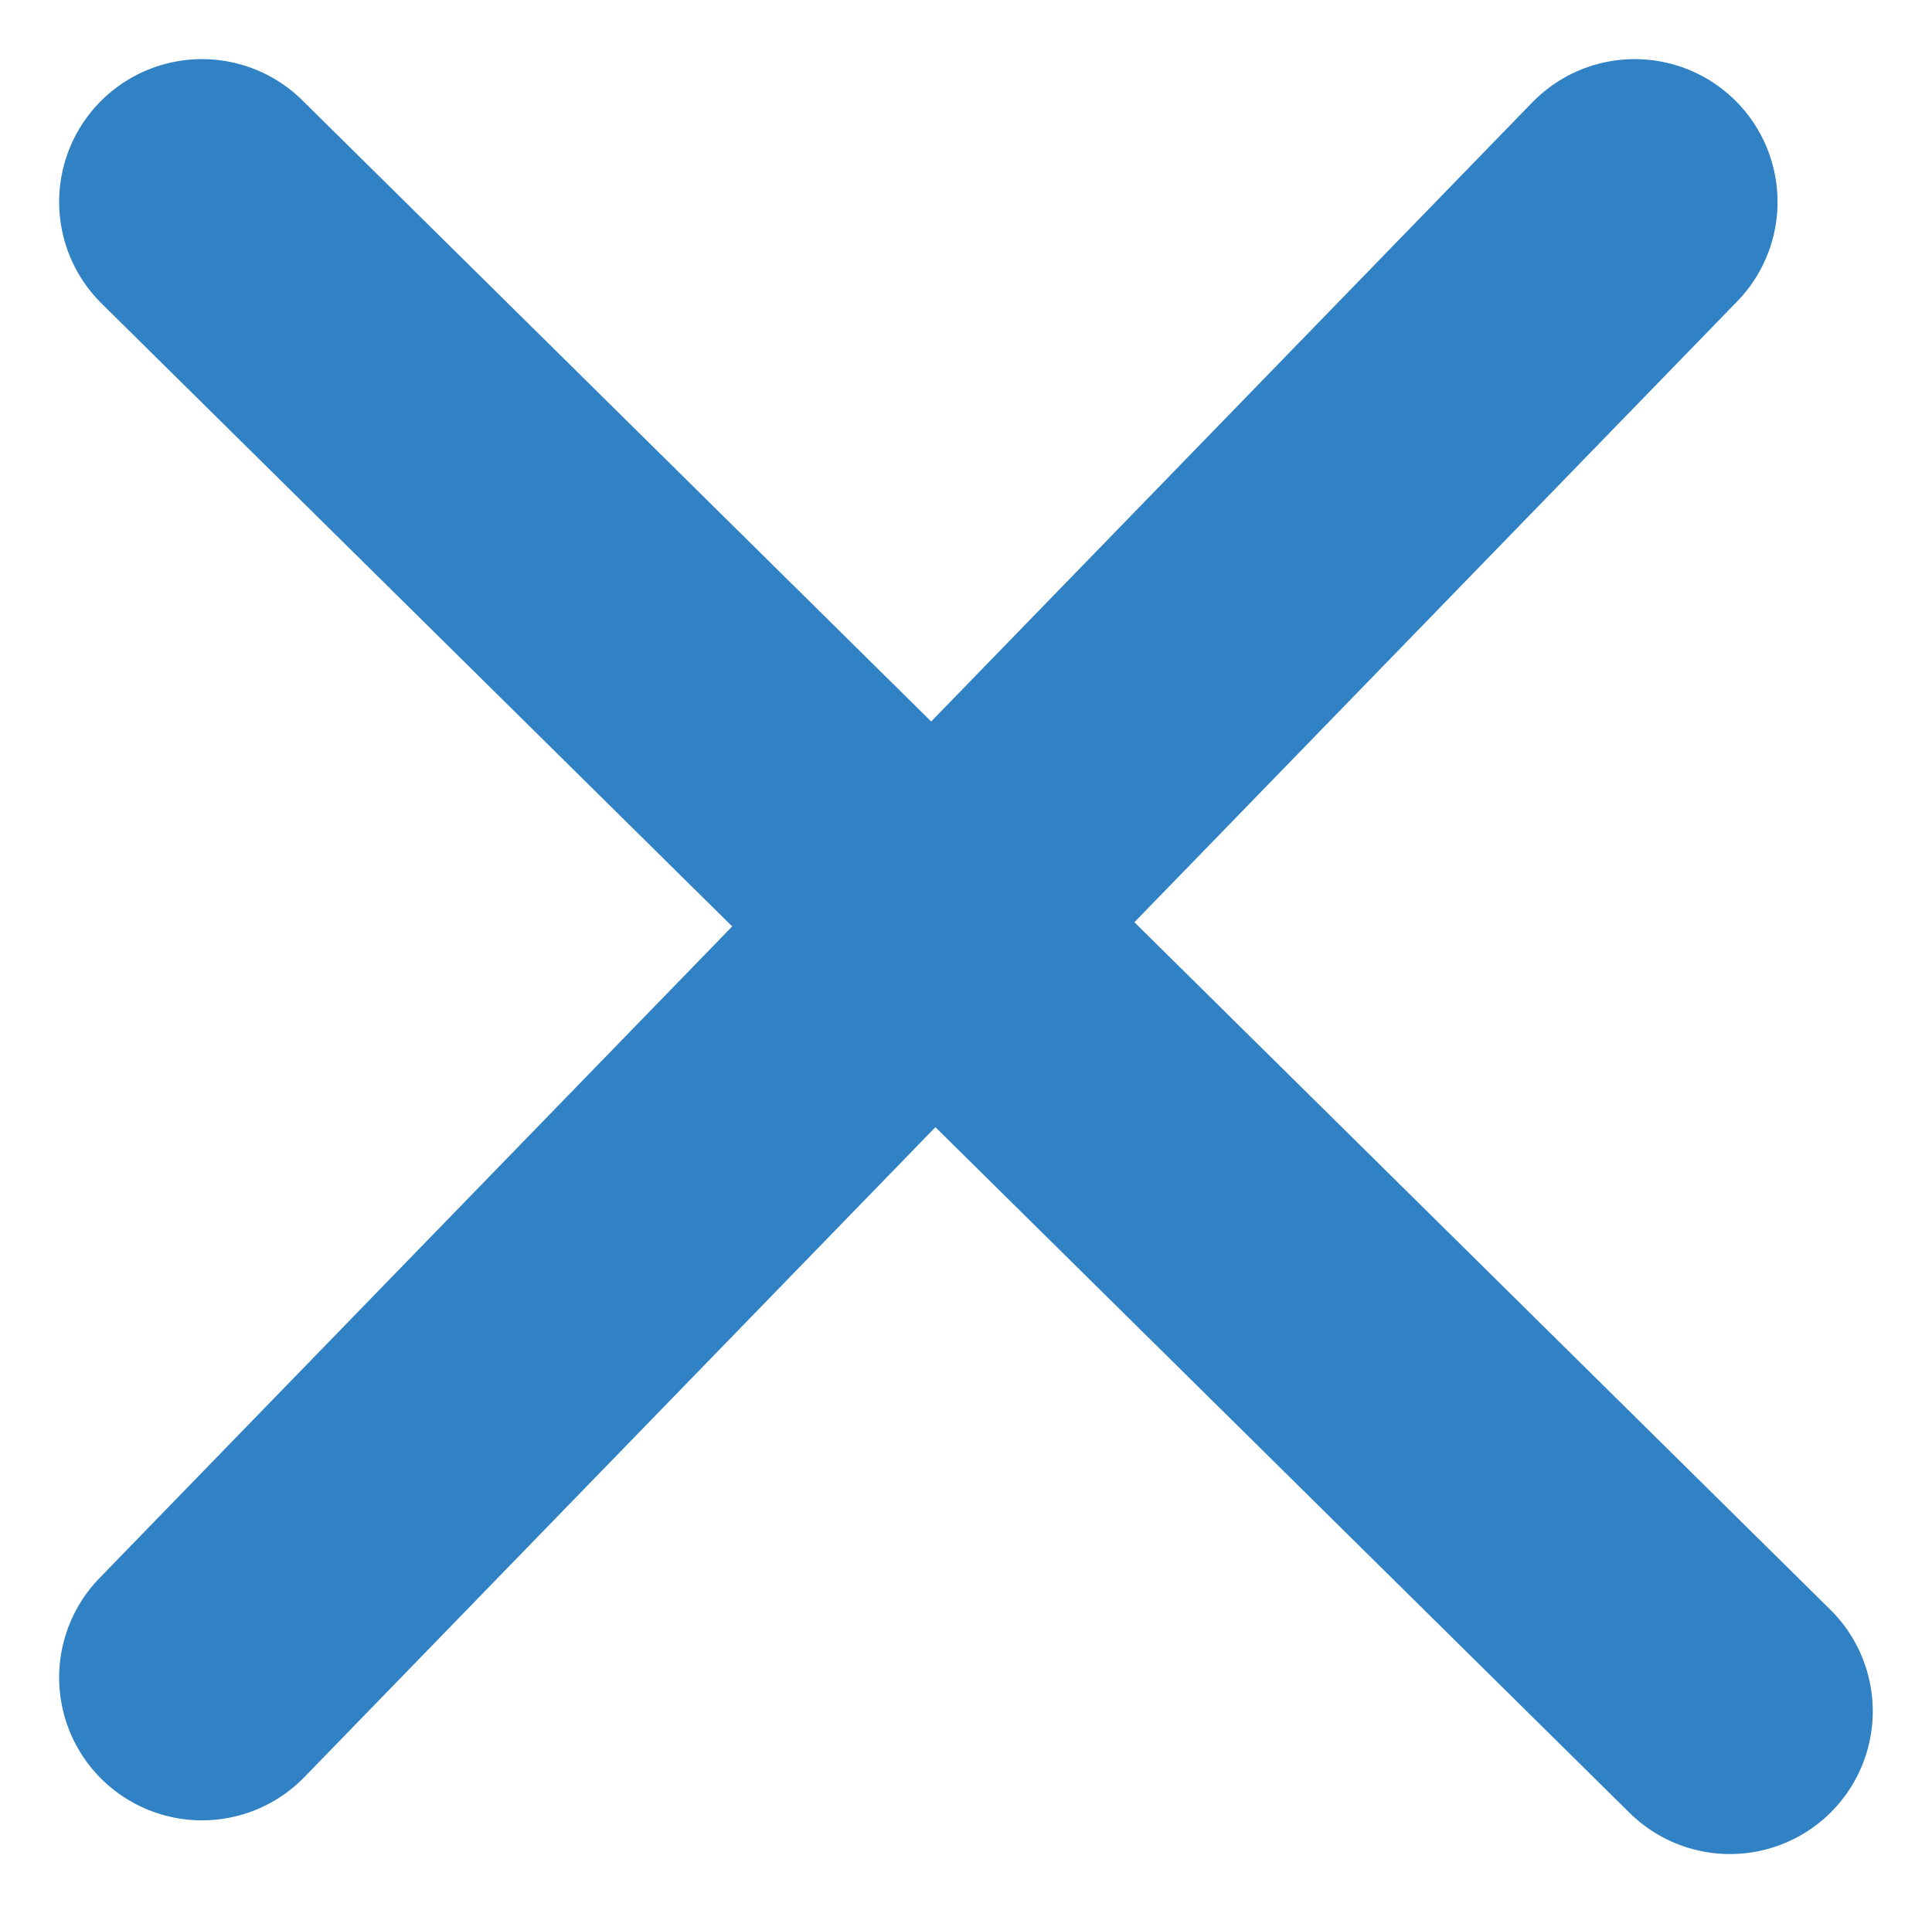 <svg xmlns="http://www.w3.org/2000/svg" width="20.289" height="20.096" viewBox="0 0 20.289 20.096">
  <g id="Grupo_738" data-name="Grupo 738" transform="translate(-382.379 -20.202)">
    <g id="Grupo_631" data-name="Grupo 631">
      <line id="Linha_155" data-name="Linha 155" y1="15.5" x2="15.046" transform="translate(384.5 22.323)" fill="none" stroke="#3182C4" stroke-linecap="round" stroke-width="3"/>
      <line id="Linha_157" data-name="Linha 157" x2="16.046" y2="15.854" transform="translate(384.5 22.323)" fill="none" stroke="#3182C4" stroke-linecap="round" stroke-width="3"/>
    </g>
  </g>
</svg>
